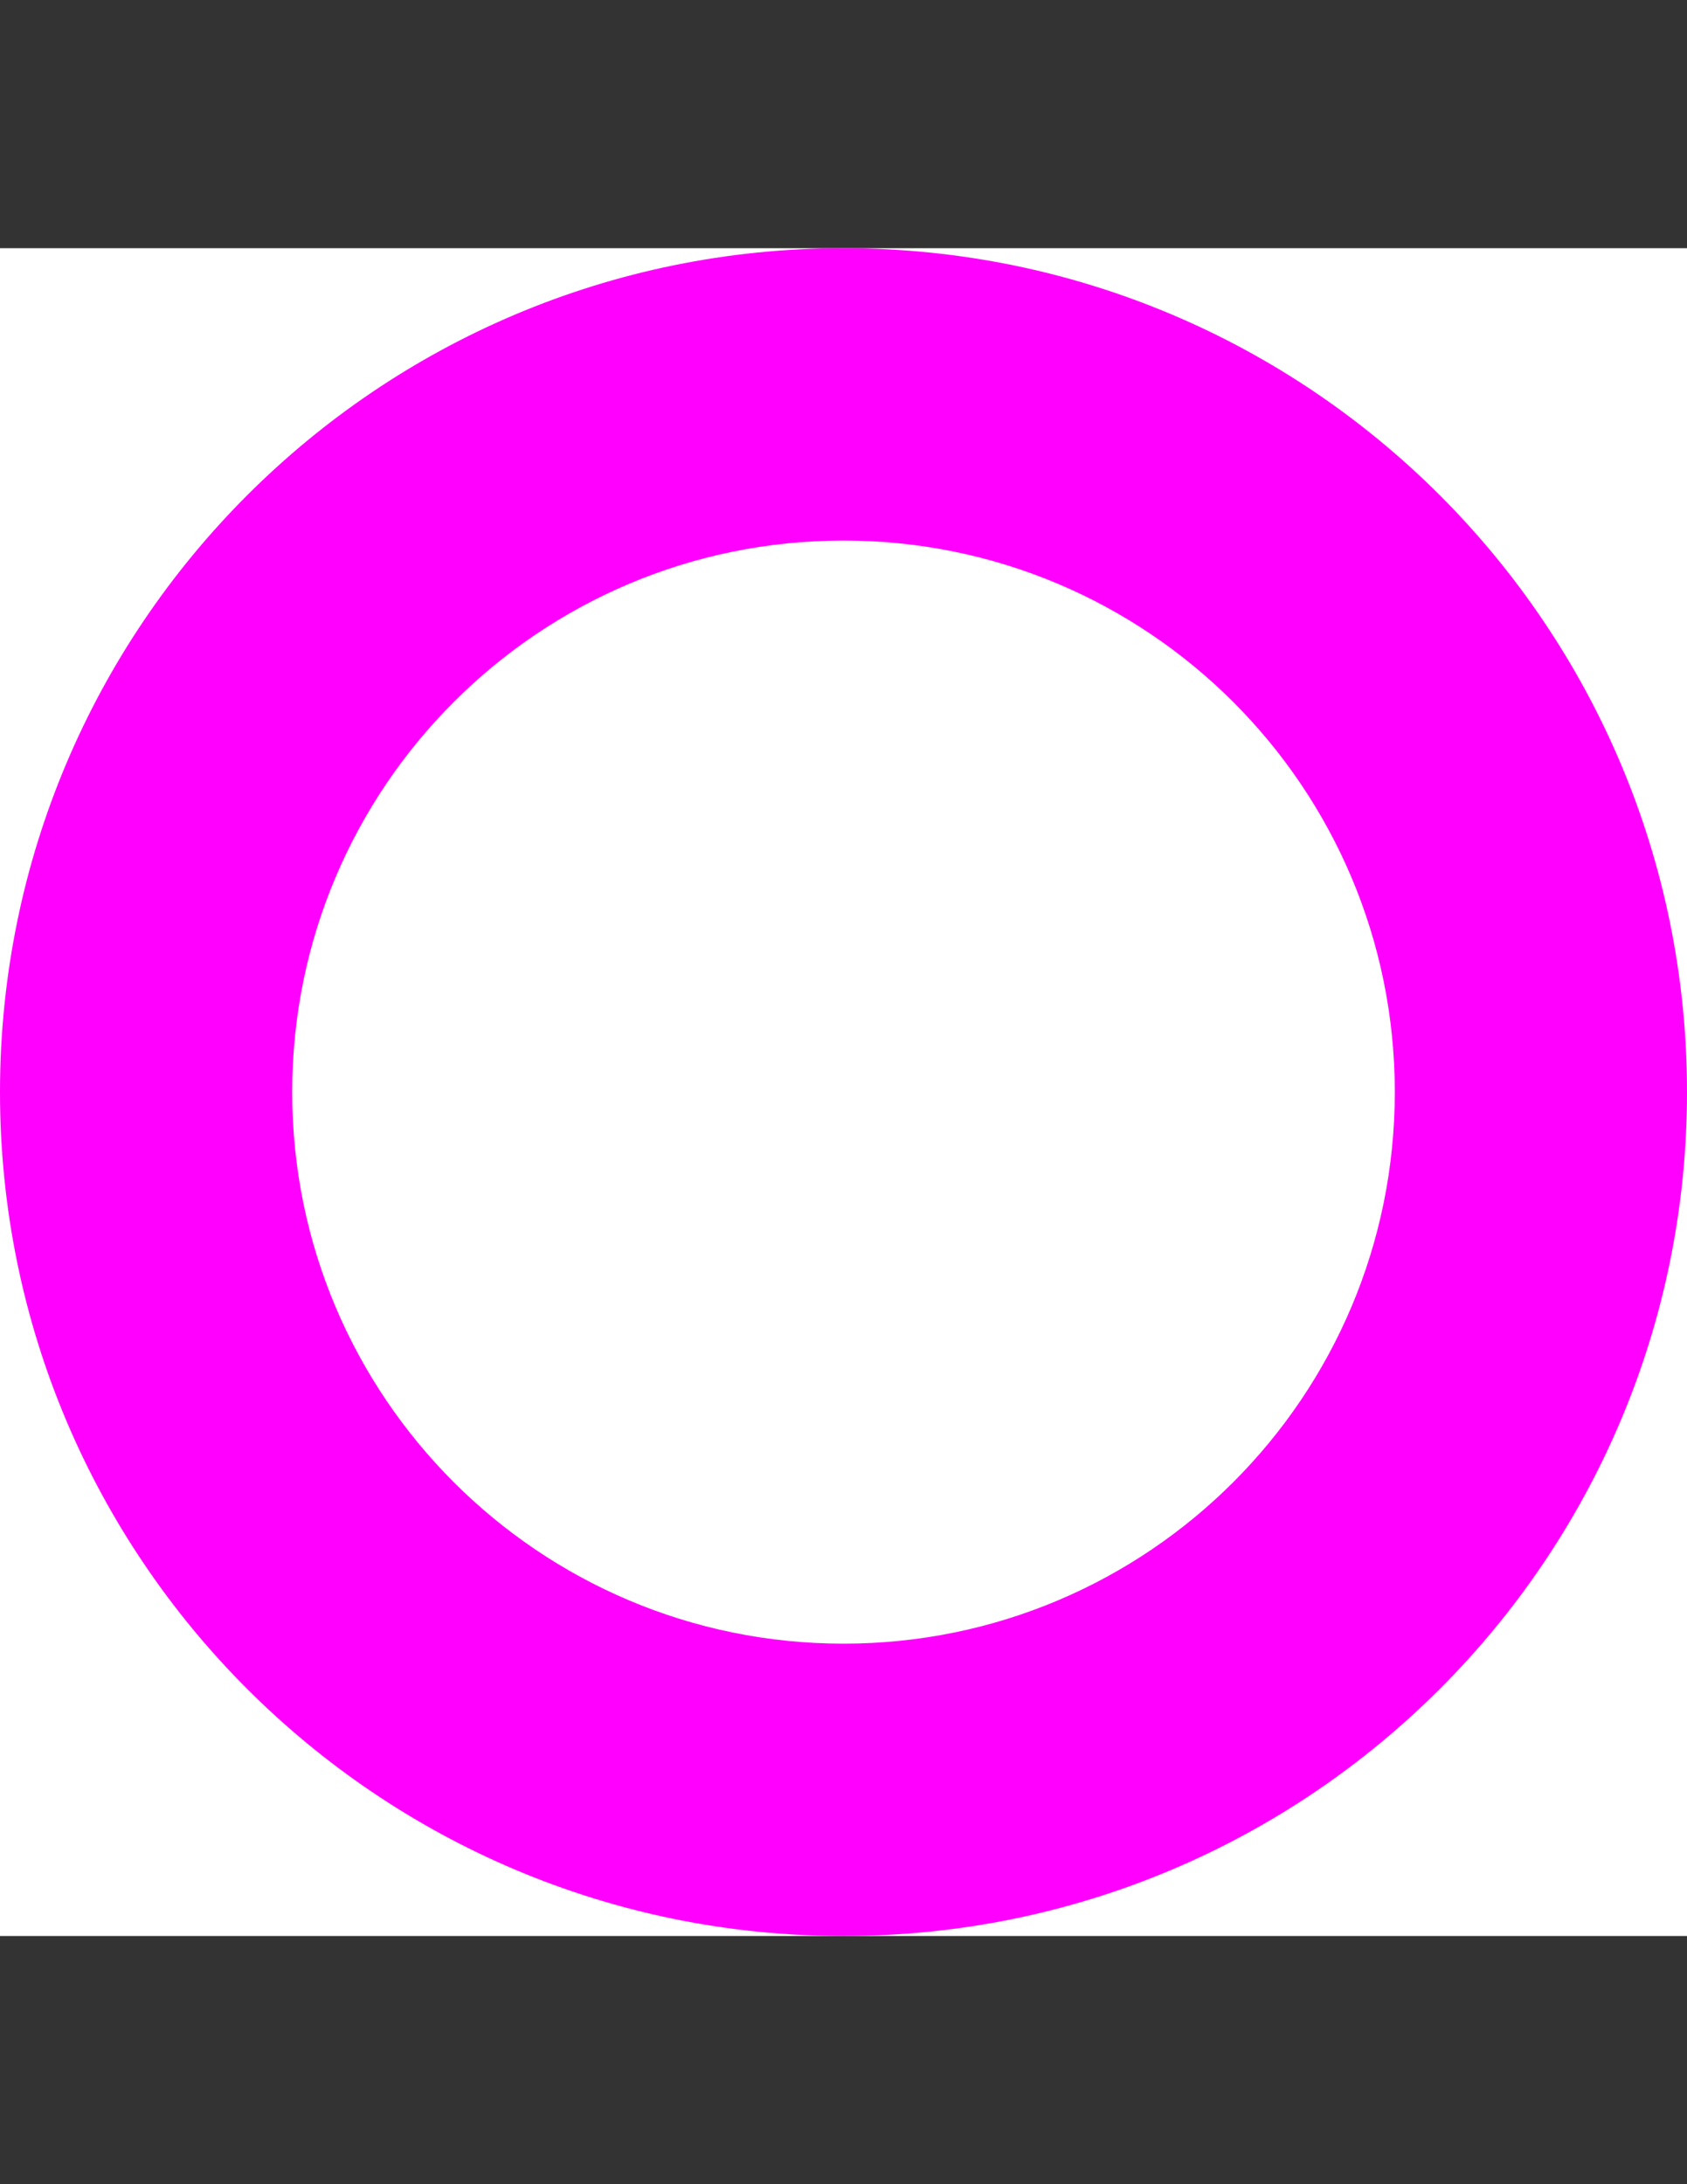 <?xml version="1.0" encoding="utf-8"?>
<!-- Generator: Adobe Illustrator 16.2.1, SVG Export Plug-In . SVG Version: 6.00 Build 0)  -->
<!DOCTYPE svg PUBLIC "-//W3C//DTD SVG 1.1//EN" "http://www.w3.org/Graphics/SVG/1.1/DTD/svg11.dtd">
<svg version="1.1" id="Layer_1" xmlns="http://www.w3.org/2000/svg" xmlns:xlink="http://www.w3.org/1999/xlink" x="0px" y="0px"
	 width="612px" height="792px" viewBox="0 0 612 792" enable-background="new 0 0 612 792" xml:space="preserve">
<rect x="0" y="0" width="612" height="792" fill="#333333" stroke="none"/>
<rect y="90" fill="#FFFFFF" width="612" height="612"/>
<path fill="#FF00FF" d="M306,90c168.999,0,306,137.001,306,306S474.999,702,306,702S0,564.999,0,396S137.001,90,306,90z M106,396
	c0,110.457,89.543,200,200,200s200-89.543,200-200s-89.543-200-200-200S106,285.543,106,396z"/>
</svg>
